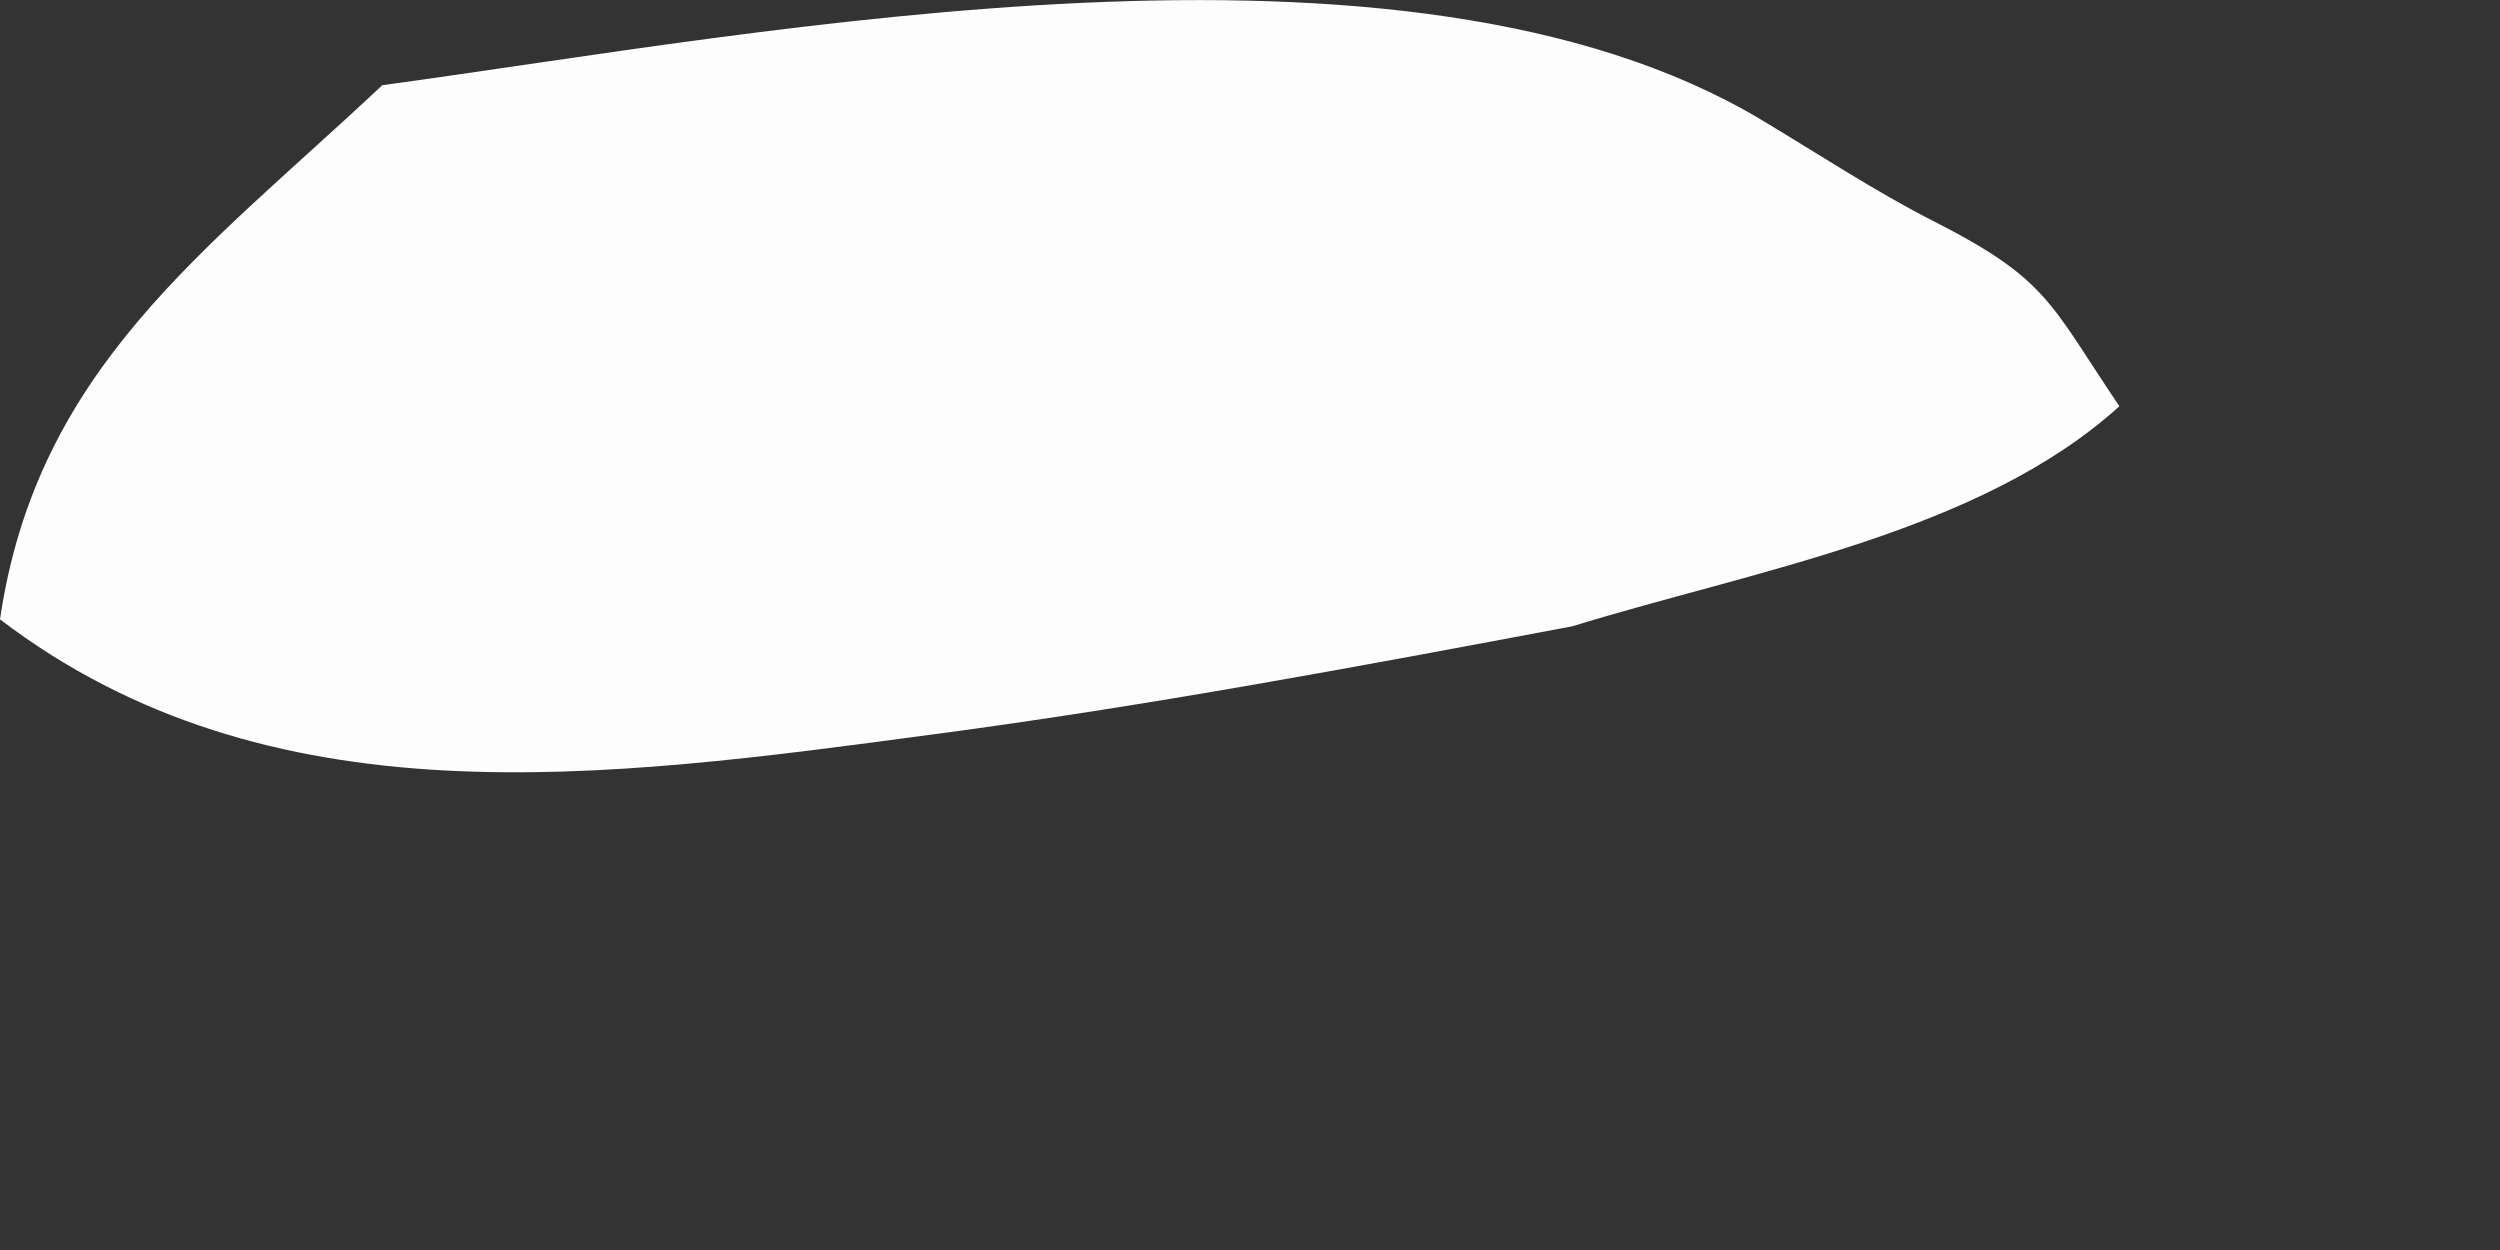 <?xml version="1.0" encoding="utf-8"?>
<svg xmlns="http://www.w3.org/2000/svg" fill="none" height="100%" overflow="visible" preserveAspectRatio="none" style="display: block;" viewBox="0 0 4 2" width="100%">
<rect x="0" y="0" width="4" height="2" fill="#333333" stroke="none"/>
<path d="M0.614 0.136C1.231 0.052 2.247 -0.149 2.817 0.191C2.909 0.246 2.998 0.305 3.092 0.353C3.277 0.447 3.279 0.484 3.391 0.65C3.167 0.853 2.804 0.913 2.516 1.002C2.176 1.066 1.834 1.13 1.493 1.175C0.963 1.246 0.431 1.319 0 0.991C0.059 0.589 0.329 0.402 0.612 0.136H0.614Z" fill="#FEFDFD" id="Vector"/>
</svg>
